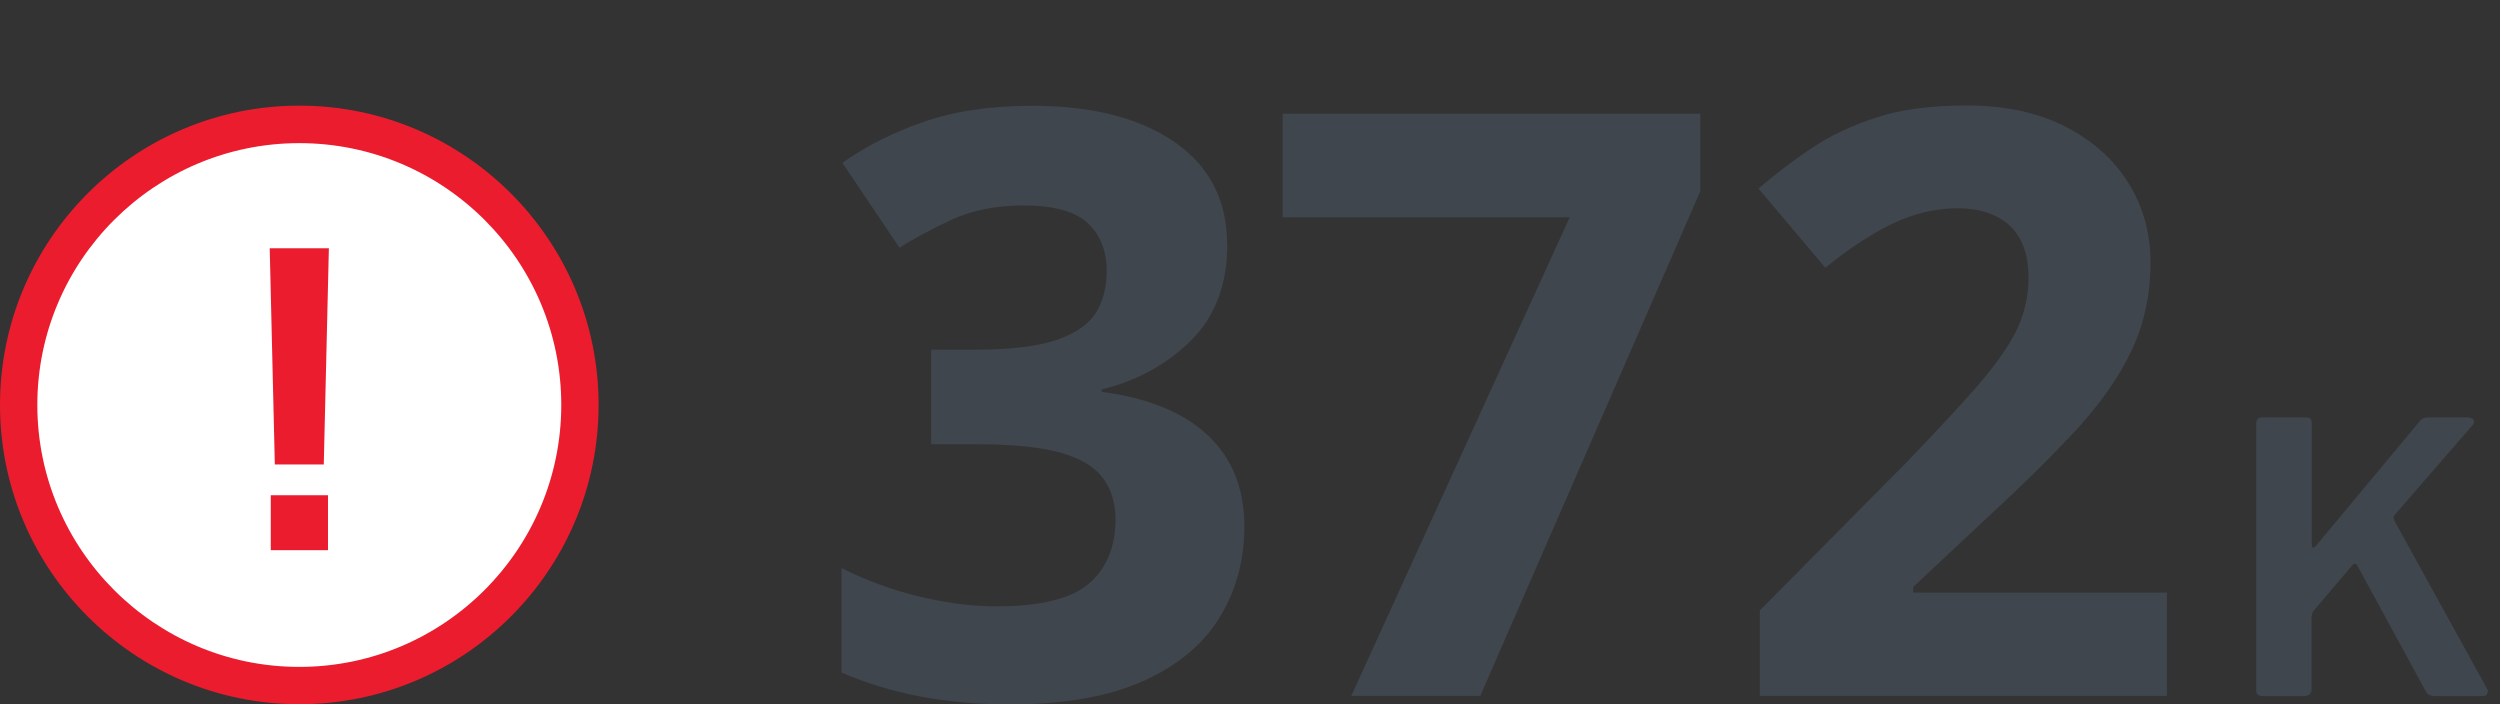 <?xml version="1.0" encoding="UTF-8"?>
<svg id="Layer_1" xmlns="http://www.w3.org/2000/svg" width="142" height="40" version="1.1" viewBox="0 0 142 40">
  <rect x="0" y="0" width="142" height="40" fill="#333333" stroke="none"/>
  <!-- Generator: Adobe Illustrator 29.5.0, SVG Export Plug-In . SVG Version: 2.1.0 Build 137)  -->
  <defs>
    <style>
      .st0 {
        fill: #3f464e;
      }

      .st1 {
        fill: #fff;
      }

      .st2 {
        fill: #eb1c2d;
      }
    </style>
  </defs>
  <g>
    <path class="st0" d="M69.71,13.87c0,2.29-.69,4.11-2.06,5.47-1.38,1.36-3.07,2.29-5.07,2.78v.14c2.63.34,4.63,1.16,6.02,2.46s2.08,3.03,2.08,5.19c0,1.91-.47,3.64-1.41,5.17-.94,1.53-2.4,2.74-4.35,3.61-1.96.88-4.49,1.32-7.57,1.32-3.59,0-6.77-.6-9.55-1.81v-5.93c1.42.71,2.9,1.25,4.45,1.62s2.99.55,4.35.55c2.5,0,4.25-.43,5.26-1.3,1-.87,1.5-2.08,1.5-3.66,0-.89-.23-1.67-.7-2.31s-1.28-1.14-2.43-1.46-2.77-.48-4.84-.48h-2.5v-5.37h2.55c2.04,0,3.59-.2,4.66-.58,1.06-.38,1.79-.91,2.18-1.57s.58-1.43.58-2.3c0-1.17-.37-2.09-1.09-2.75-.72-.66-1.94-.99-3.64-.99-1.57,0-2.95.28-4.12.83-1.17.55-2.15,1.08-2.92,1.57l-3.24-4.82c1.3-.93,2.82-1.7,4.56-2.31,1.74-.62,3.82-.93,6.23-.93,3.4,0,6.09.69,8.08,2.06,1.99,1.38,2.98,3.32,2.98,5.81v.02Z"/>
    <path class="st0" d="M76.75,39.53l12.41-27.19h-16.3v-5.88h23.72v4.4l-12.5,28.67h-7.32Z"/>
    <path class="st0" d="M123.07,39.53h-23.11v-4.86l8.3-8.38c1.67-1.73,3.01-3.17,4.03-4.34s1.76-2.21,2.23-3.15c.46-.94.7-1.95.7-3.03,0-1.33-.37-2.31-1.09-2.97-.72-.65-1.71-.97-2.94-.97s-2.5.3-3.71.88c-1.21.59-2.47,1.42-3.8,2.5l-3.8-4.5c.93-.8,1.93-1.56,3.01-2.29,1.08-.72,2.32-1.31,3.73-1.76,1.4-.45,3.09-.67,5.07-.67,2.16,0,4.02.39,5.58,1.18,1.56.79,2.76,1.85,3.61,3.2s1.27,2.86,1.27,4.56c0,1.82-.37,3.49-1.09,5.01-.72,1.51-1.78,3.01-3.15,4.5-1.38,1.48-3.03,3.12-4.98,4.91l-4.26,3.99v.32h14.41v5.88h-.02Z"/>
    <path class="st0" d="M141.29,39.3c0,.15-.09.24-.28.24h-2.69c-.27,0-.45-.09-.54-.28l-3.88-7.13c-.04-.07-.09-.11-.15-.11s-.13.06-.21.17l-2.09,2.46c-.1.1-.15.25-.15.43v4.04c0,.29-.16.42-.49.42h-2.24c-.15,0-.26-.03-.33-.08-.06-.06-.09-.15-.09-.3v-15.11c0-.1.03-.18.09-.25.06-.07.13-.09.21-.09h2.56c.2,0,.3.11.3.32v6.88c0,.13.03.2.09.2.03,0,.08-.03.15-.11l5.81-6.98c.09-.11.17-.2.25-.24.08-.04.2-.07.37-.07h2.18c.1,0,.19.03.26.07s.11.1.11.17-.03.14-.09.2l-4.39,5.06c-.06.07-.09.14-.09.21,0,.06.03.13.07.21l5.23,9.48c.04.08.07.15.07.21h0Z"/>
  </g>
  <g>
    <g>
      <circle class="st1" cx="17" cy="23" r="15.94"/>
      <path class="st2" d="M17,40C7.62,40,0,32.38,0,23S7.62,6,17,6s17,7.62,17,17-7.62,17-17,17ZM17,8.13c-8.2,0-14.88,6.67-14.88,14.87s6.67,14.88,14.88,14.88,14.88-6.67,14.88-14.88-6.67-14.87-14.88-14.87Z"/>
    </g>
    <g>
      <path class="st2" d="M15.61,26.38l-.29-12.28h3.36l-.29,12.28h-2.78Z"/>
      <rect class="st2" x="15.38" y="28.13" width="3.25" height="3.12"/>
    </g>
  </g>
</svg>